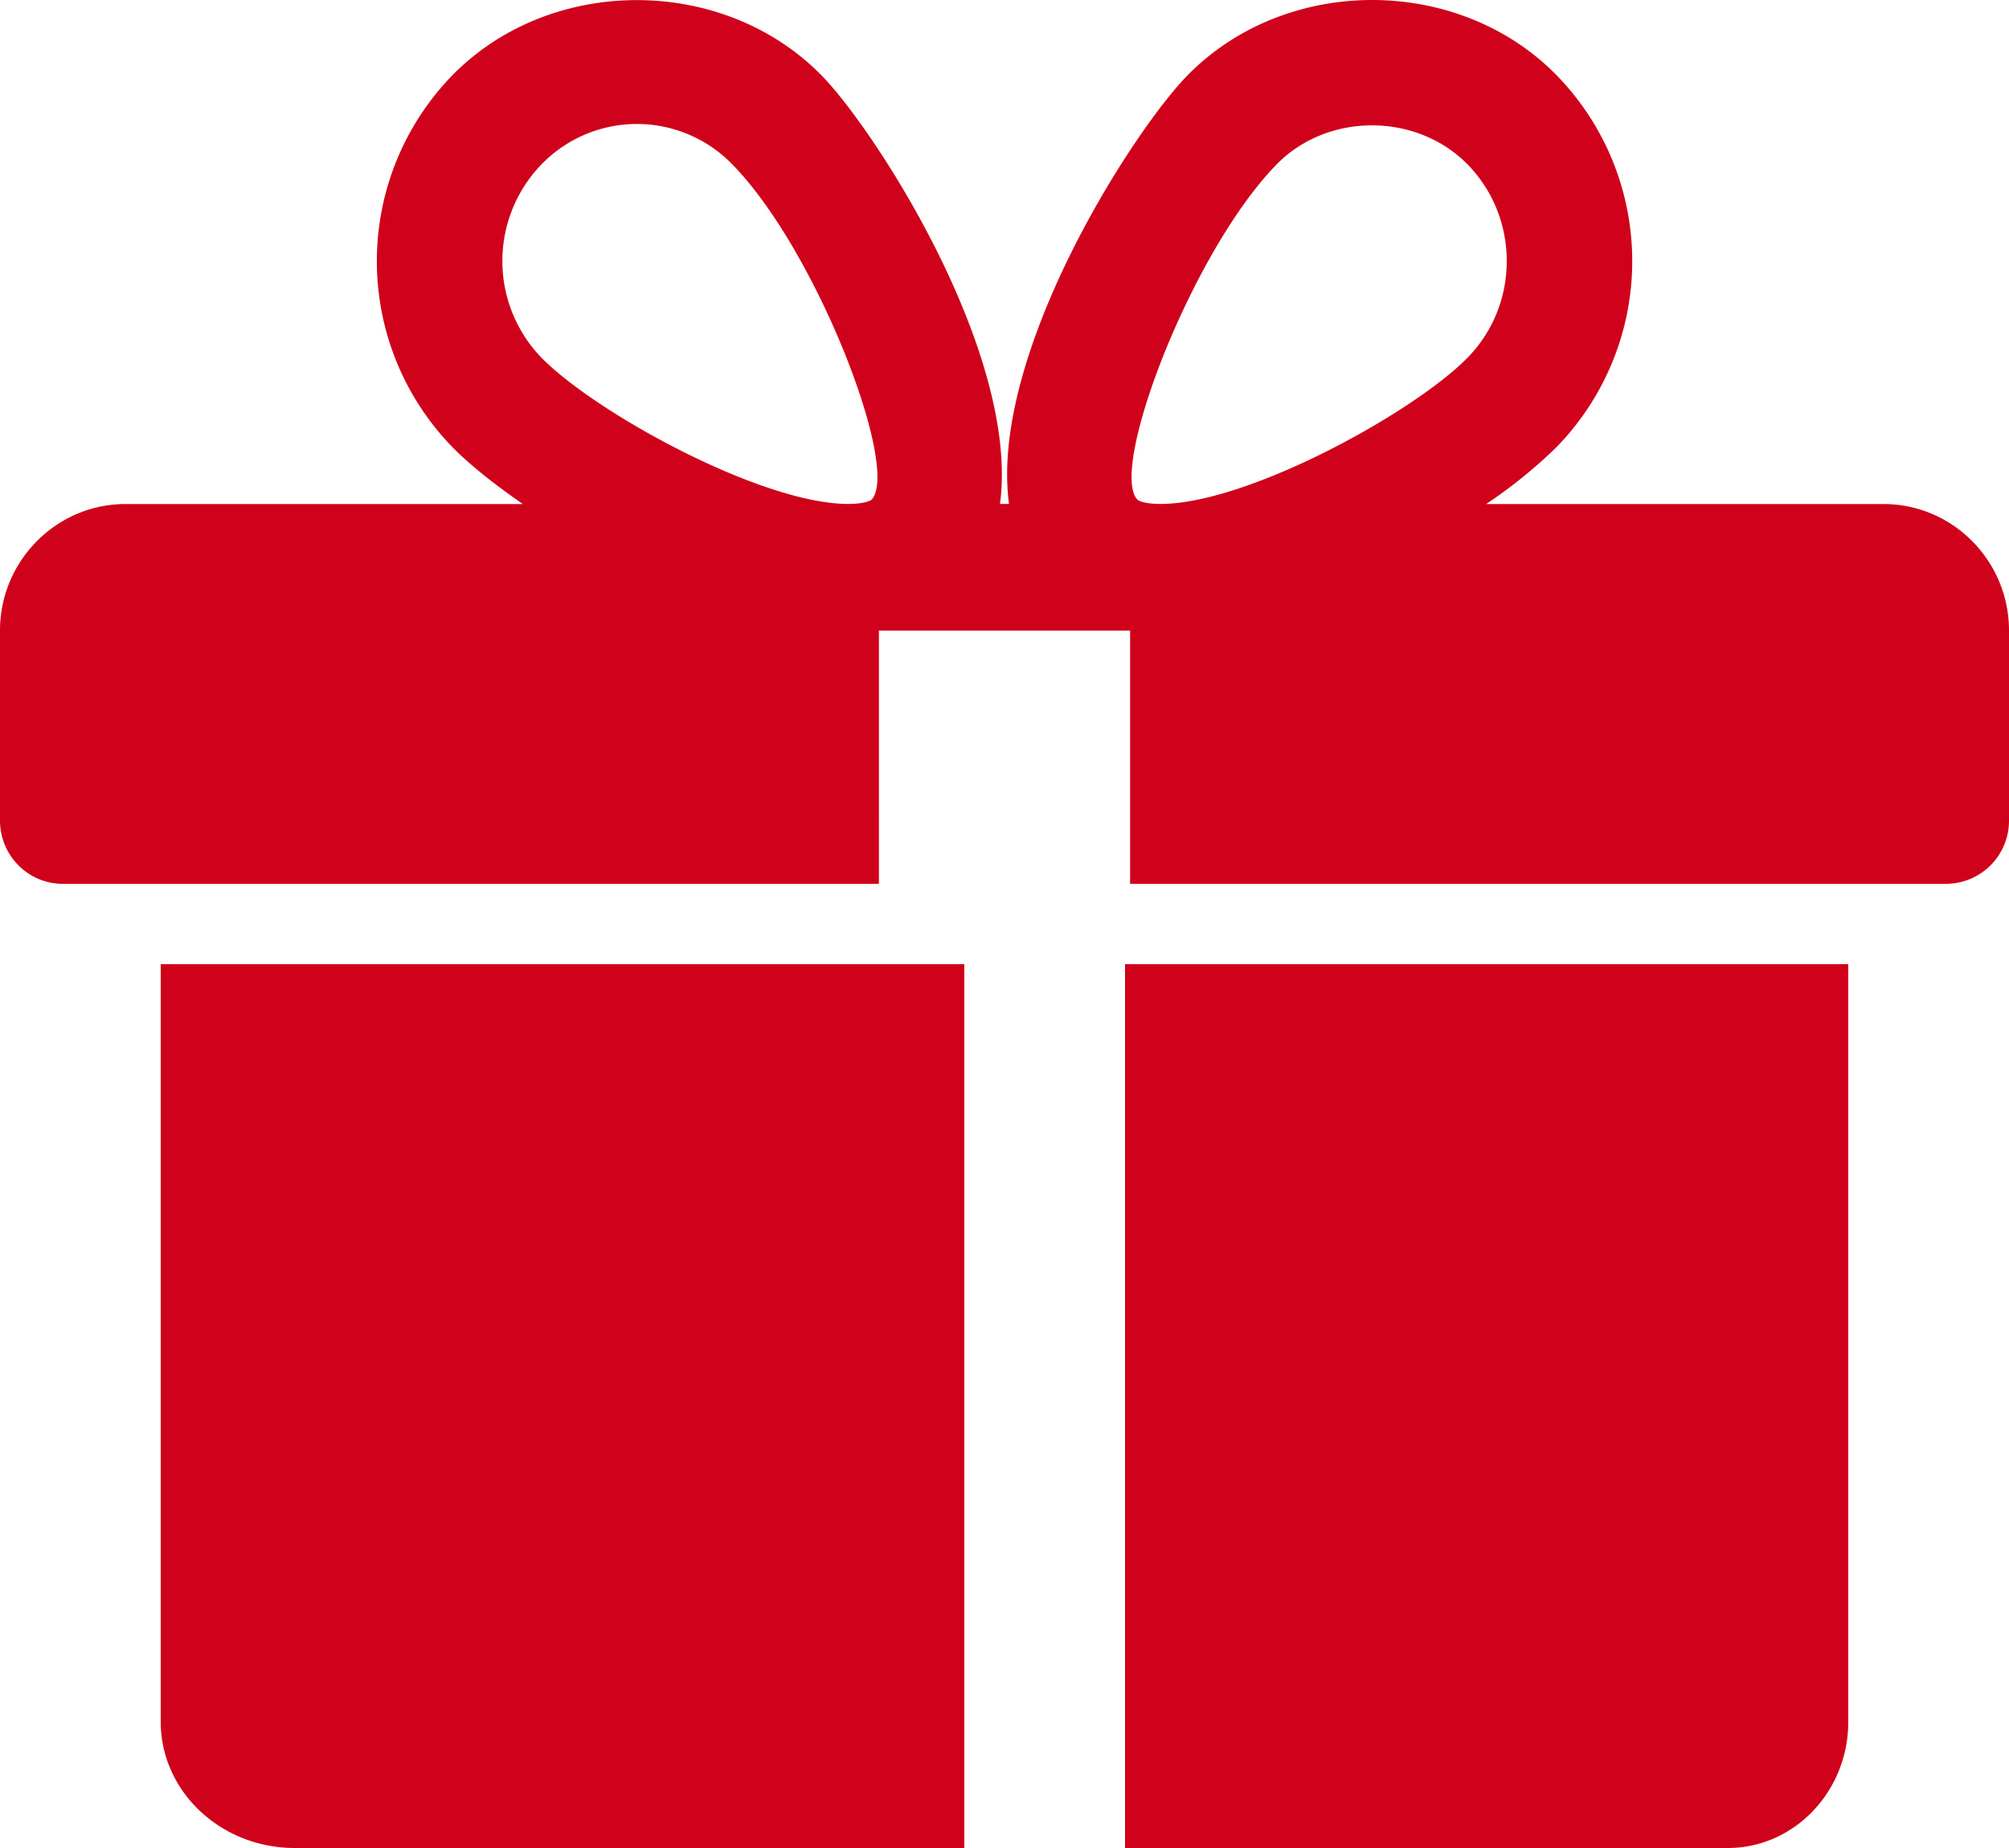 <svg width="25" height="23" xmlns="http://www.w3.org/2000/svg"><g fill="#D0021B" fill-rule="nonzero"><path d="M2 12v9.429C2 22.296 2.748 23 3.667 23H12V12H2zM23.438 6.273h-4.944a6.08 6.08 0 00.872-.705 3.314 3.314 0 000-4.636c-1.225-1.244-3.36-1.241-4.583 0-.678.686-2.475 3.477-2.227 5.34h-.112c.247-1.863-1.55-4.654-2.227-5.34-1.225-1.241-3.36-1.241-4.583 0a3.318 3.318 0 00-.001 4.636c.214.218.519.46.873.705H1.562C.703 6.273 0 6.98 0 7.848v2.364c0 .435.35.788.781.788h10.156V7.848h3.126V11h10.156a.785.785 0 00.781-.788V7.848c0-.868-.7-1.575-1.563-1.575zM10.845 6.22s-.065.052-.289.052c-1.08 0-3.14-1.132-3.814-1.816a1.73 1.73 0 010-2.414 1.653 1.653 0 012.367 0c1.053 1.069 2.1 3.798 1.736 4.178zm3.597.052c-.222 0-.287-.05-.287-.052-.364-.38.683-3.11 1.736-4.178.63-.641 1.73-.644 2.367 0 .656.665.656 1.75 0 2.414-.674.684-2.735 1.816-3.816 1.816zM14 12v11h7.5c.828 0 1.5-.704 1.5-1.571V12h-9z"/></g></svg>